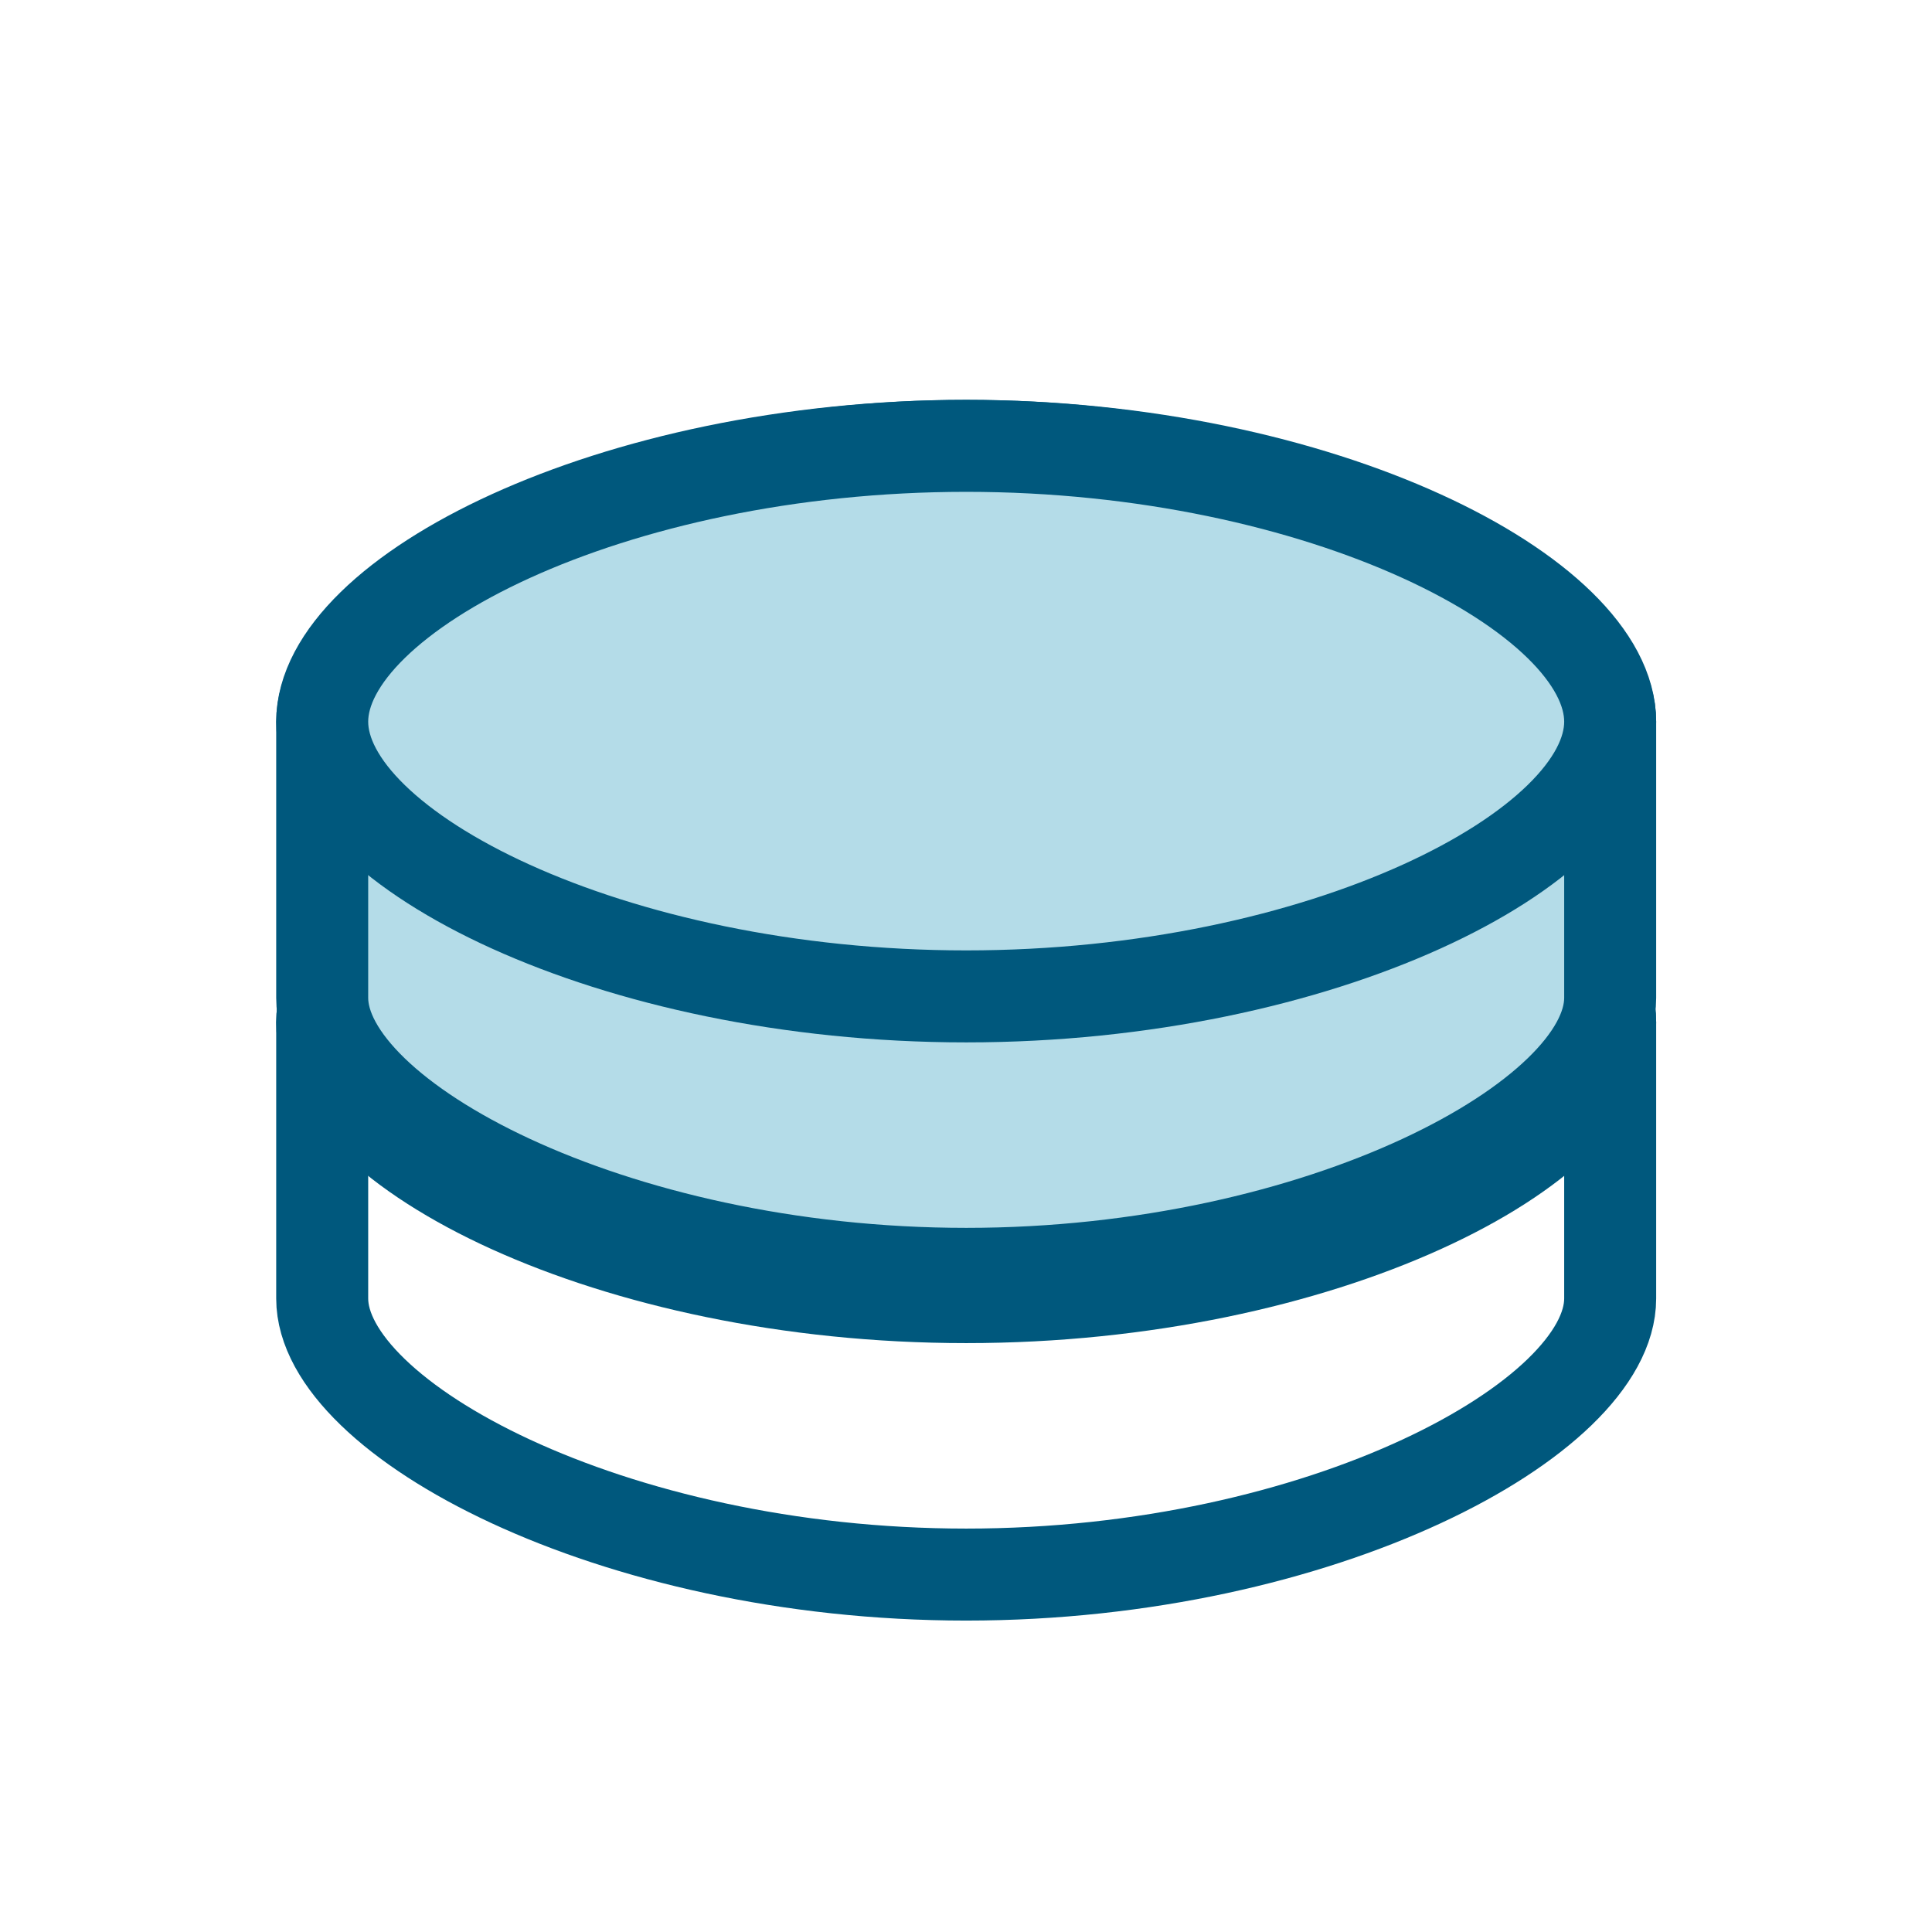 <?xml version="1.0" encoding="UTF-8"?>
<svg xmlns="http://www.w3.org/2000/svg" width="26" height="26" viewBox="0 0 26 26" fill="none">
  <path fill-rule="evenodd" clip-rule="evenodd" d="M4.336 13.761C4.336 12.152 8.216 10.047 13.003 10.047C17.789 10.047 21.669 12.152 21.669 13.761V17.475C21.669 19.085 17.789 21.19 13.003 21.19C8.216 21.19 4.336 19.085 4.336 17.475V13.761Z" stroke="#00587D" stroke-width="1.238" stroke-linecap="round" stroke-linejoin="round"></path>
  <path fill-rule="evenodd" clip-rule="evenodd" d="M13.003 17.456C17.789 17.456 21.669 15.467 21.669 13.759C21.669 12.05 17.789 10.047 13.003 10.047C8.216 10.047 4.336 12.049 4.336 13.759C4.336 15.467 8.216 17.456 13.003 17.456Z" stroke="#00587D" stroke-width="1.238" stroke-linecap="round" stroke-linejoin="round"></path>
  <path fill-rule="evenodd" clip-rule="evenodd" d="M4.336 9.714C4.336 8.105 8.216 6 13.003 6C17.789 6 21.669 8.105 21.669 9.714V13.429C21.669 15.038 17.789 17.143 13.003 17.143C8.216 17.143 4.336 15.038 4.336 13.429V9.714Z" fill="#B4DCE8" stroke="#00587D" stroke-width="1.238" stroke-linecap="round" stroke-linejoin="round"></path>
  <path fill-rule="evenodd" clip-rule="evenodd" d="M13.003 13.409C17.789 13.409 21.669 11.42 21.669 9.712C21.669 8.003 17.789 6 13.003 6C8.216 6 4.336 8.002 4.336 9.712C4.336 11.42 8.216 13.409 13.003 13.409Z" fill="#B4DCE8" stroke="#00587D" stroke-width="1.238" stroke-linecap="round" stroke-linejoin="round"></path>
</svg>
